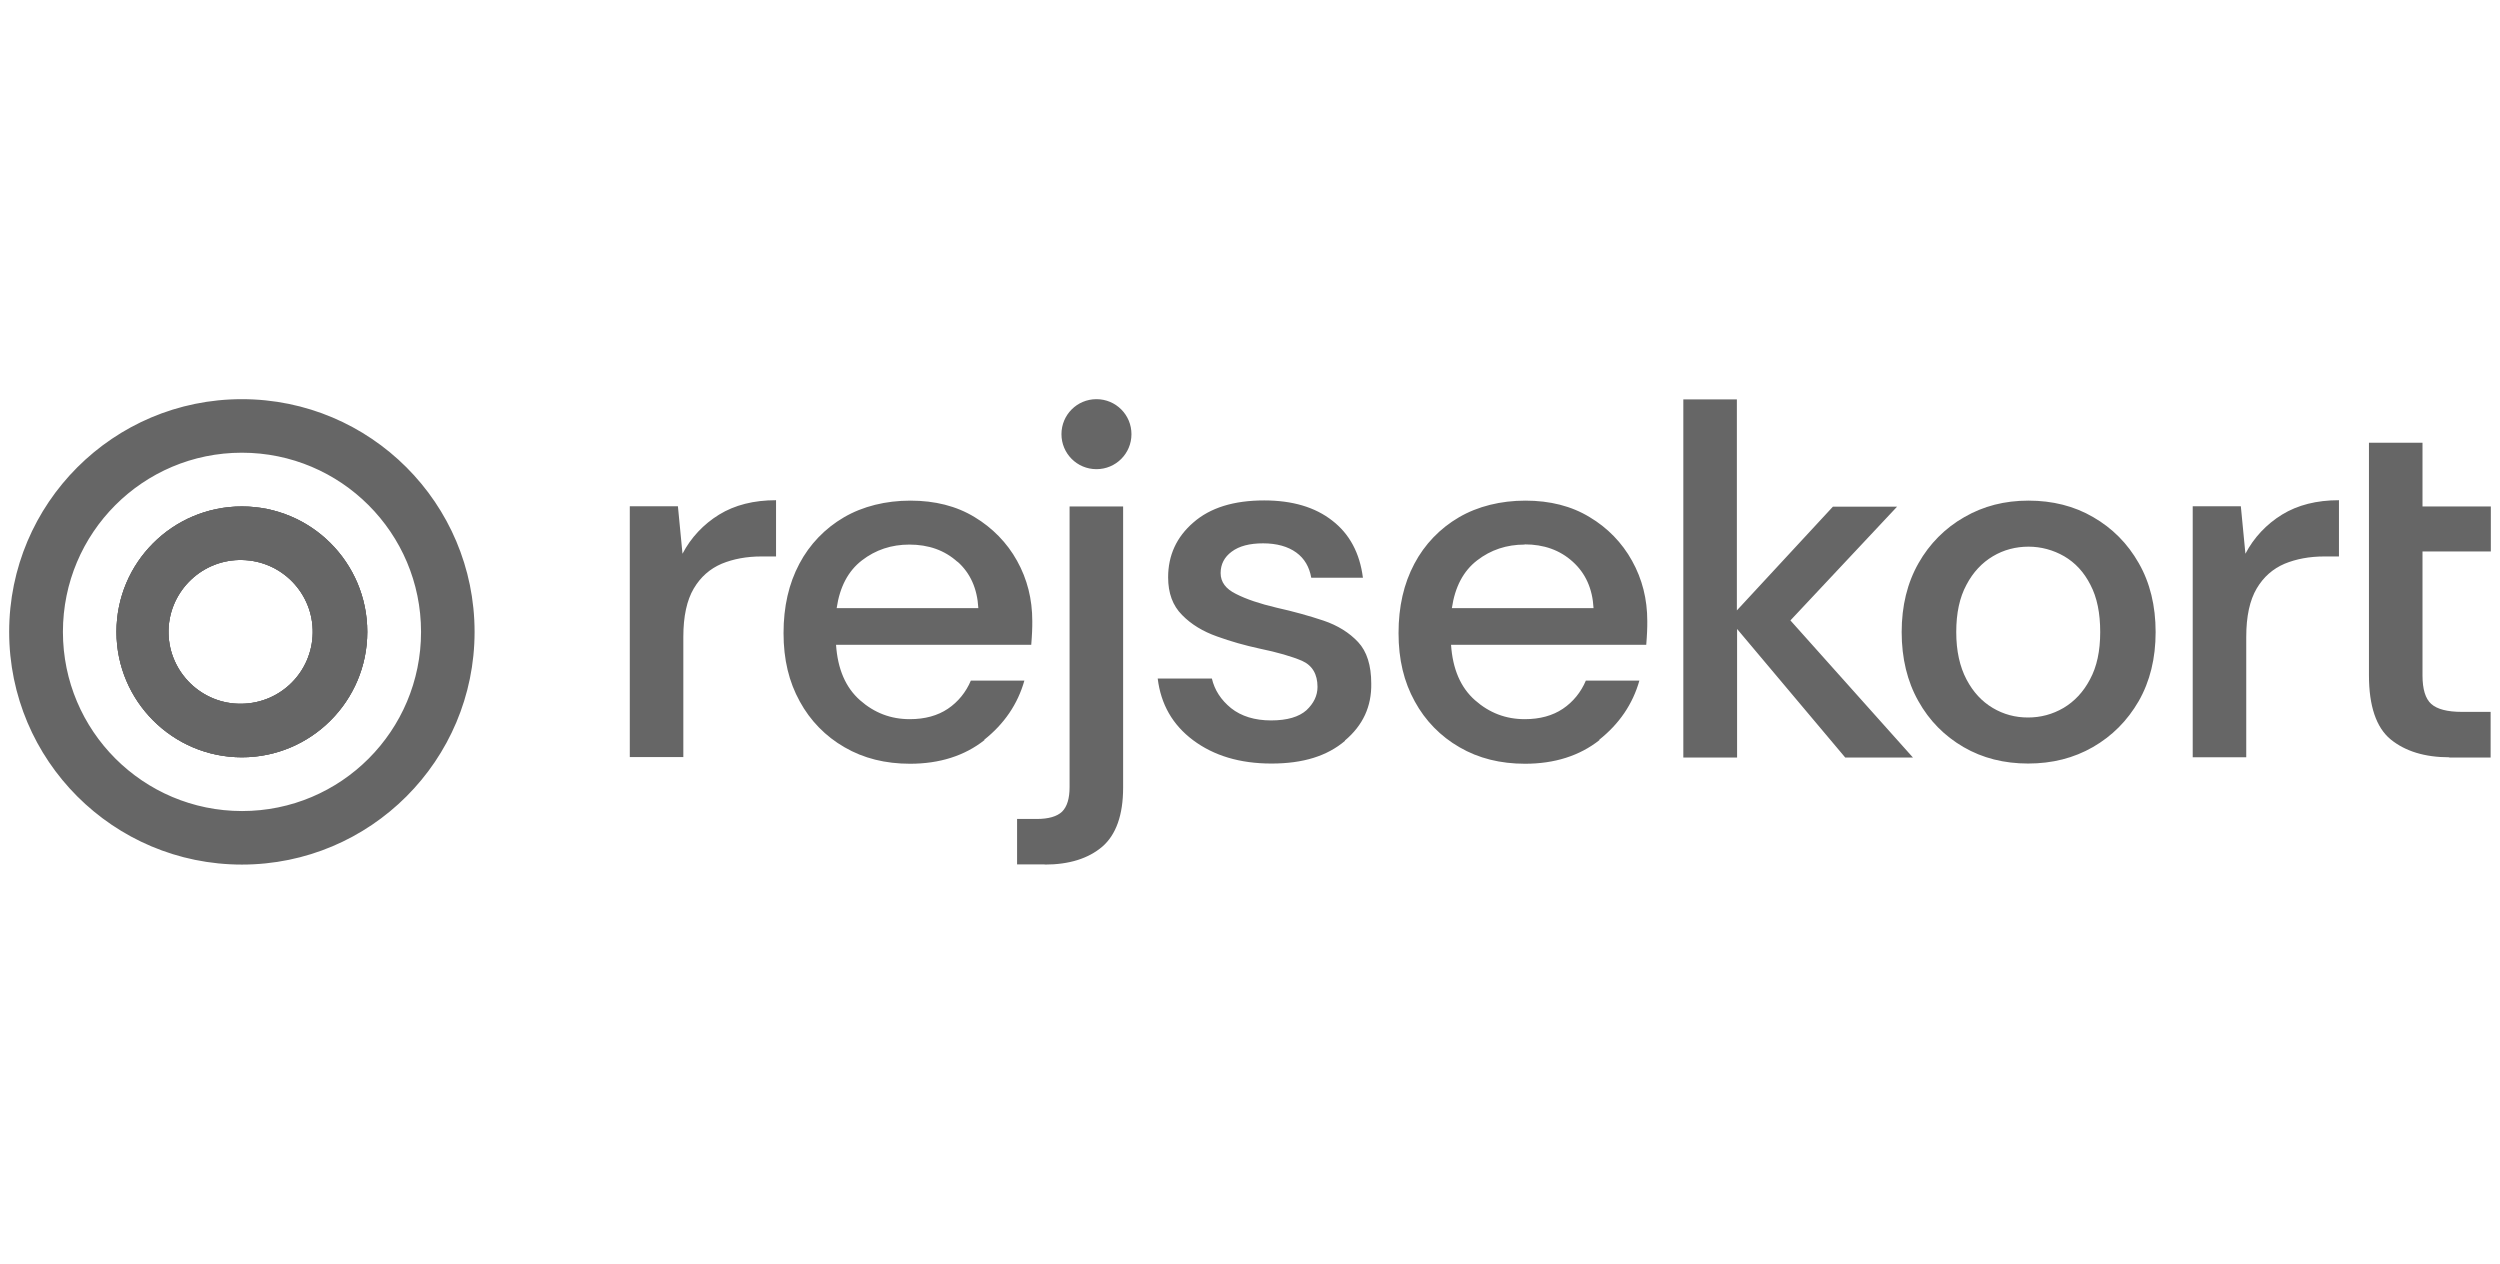 <?xml version="1.0" encoding="UTF-8"?>
<svg id="Layer_1" data-name="Layer 1" xmlns="http://www.w3.org/2000/svg" viewBox="0 0 120 60.67">
  <defs>
    <style>
      .cls-1 {
        fill: #666;
      }
    </style>
  </defs>
  <path class="cls-1" d="M11.61,24.31c3.33,0,6.02,2.7,6.02,6.02s-2.7,6.02-6.02,6.02-6.02-2.7-6.02-6.02h0c0-3.33,2.7-6.02,6.02-6.02h0ZM11.61,33.78c1.87-.03,3.37-1.53,3.4-3.4.03-1.9-1.49-3.47-3.4-3.5-.05,0-.1,0-.14,0-1.9.04-3.42,1.62-3.38,3.52.04,1.9,1.62,3.42,3.52,3.38h0Z"/>
  <path class="cls-1" d="M11.61,24.31c3.33,0,6.02,2.7,6.02,6.02s-2.7,6.02-6.02,6.02-6.02-2.7-6.02-6.02h0c0-3.33,2.7-6.02,6.02-6.02h0ZM11.61,33.78c1.87-.03,3.37-1.53,3.4-3.4.03-1.9-1.49-3.47-3.4-3.5-.05,0-.1,0-.14,0-1.9.04-3.42,1.62-3.38,3.52.04,1.9,1.62,3.42,3.52,3.38h0Z"/>
  <path class="cls-1" d="M11.61,24.31c3.33,0,6.02,2.7,6.02,6.02s-2.7,6.02-6.02,6.02-6.02-2.7-6.02-6.02h0c0-3.33,2.7-6.02,6.02-6.02h0ZM11.61,33.78c1.87-.03,3.37-1.53,3.4-3.4.03-1.9-1.49-3.47-3.4-3.5-.05,0-.1,0-.14,0-1.9.04-3.42,1.62-3.38,3.52.04,1.9,1.62,3.42,3.52,3.38h0Z"/>
  <path class="cls-1" d="M22.78,30.33c0,6.17-5,11.17-11.17,11.17S.44,36.5.44,30.33s5-11.17,11.17-11.17,11.17,5,11.17,11.17ZM20.21,30.33c0-4.75-3.85-8.6-8.6-8.6s-8.59,3.85-8.59,8.6,3.85,8.6,8.6,8.6,8.59-3.85,8.59-8.6ZM32.8,36.35v-5.78c0-.99.17-1.76.5-2.32.33-.56.78-.95,1.34-1.19.56-.23,1.19-.35,1.91-.35h.7v-2.7c-1.07,0-1.98.23-2.73.69-.75.46-1.36,1.11-1.76,1.88l-.22-2.28h-2.31v12.04s2.57,0,2.57,0ZM47.24,35.51c.96-.76,1.61-1.71,1.93-2.84h-2.57c-.23.55-.61,1.02-1.1,1.35-.49.33-1.1.5-1.83.5-.91,0-1.7-.3-2.39-.91-.69-.61-1.07-1.49-1.15-2.66h9.37c.02-.23.03-.43.04-.62s.01-.36.01-.52c0-1.05-.24-2.01-.73-2.89-.48-.87-1.19-1.59-2.04-2.1-.87-.53-1.9-.79-3.08-.79s-2.28.27-3.19.8c-.91.53-1.65,1.3-2.14,2.23-.51.96-.76,2.06-.76,3.33s.26,2.34.78,3.28c.5.92,1.24,1.68,2.15,2.2.91.53,1.96.79,3.14.79,1.42,0,2.62-.38,3.58-1.14ZM45.96,26.96c.62.55.95,1.3,1,2.23h-6.8c.15-1.02.55-1.78,1.21-2.29.66-.51,1.42-.76,2.28-.76.92,0,1.69.27,2.31.83ZM50.95,20.84c0-.93.75-1.68,1.68-1.68s1.68.75,1.68,1.68-.75,1.68-1.68,1.68-1.68-.75-1.68-1.68ZM50.14,41.5c1.18,0,2.1-.29,2.77-.86.66-.57,1-1.52,1-2.83v-13.5h-2.57v13.47c0,.55-.12.94-.36,1.18-.24.23-.65.35-1.21.35h-.95v2.18s1.34,0,1.34,0ZM64.55,35.55c.87-.73,1.29-1.64,1.27-2.74,0-.87-.21-1.54-.63-1.99-.42-.45-.98-.8-1.66-1.03-.69-.23-1.44-.44-2.25-.62-.81-.19-1.46-.41-1.95-.66-.49-.24-.74-.57-.74-1s.18-.77.53-1.03c.36-.27.86-.4,1.51-.4s1.19.15,1.59.44c.4.29.63.7.72,1.21h2.48c-.15-1.18-.64-2.1-1.47-2.74-.83-.65-1.92-.97-3.27-.97-1.46,0-2.59.35-3.4,1.06-.81.7-1.21,1.58-1.21,2.63,0,.76.22,1.36.67,1.81.44.45,1,.79,1.68,1.03.66.24,1.34.43,2.03.58.87.18,1.56.38,2.05.59.49.22.74.64.74,1.25,0,.42-.18.79-.53,1.12-.36.32-.92.49-1.7.49s-1.43-.2-1.92-.59c-.49-.4-.79-.87-.92-1.42h-2.6c.15,1.23.71,2.22,1.7,2.96.99.74,2.24,1.12,3.76,1.12s2.67-.36,3.53-1.09ZM76.76,35.51c.96-.76,1.61-1.71,1.93-2.84h-2.57c-.23.55-.61,1.02-1.1,1.35-.49.33-1.1.5-1.83.5-.91,0-1.7-.3-2.39-.91-.69-.61-1.07-1.49-1.15-2.66h9.37c.02-.23.03-.43.04-.62s.01-.36.01-.52c0-1.05-.24-2.01-.73-2.89-.48-.87-1.18-1.59-2.04-2.1-.87-.53-1.9-.79-3.08-.79s-2.28.27-3.19.8c-.91.53-1.65,1.3-2.14,2.23-.51.96-.76,2.06-.76,3.33s.26,2.34.78,3.28c.5.92,1.24,1.68,2.15,2.2.91.53,1.96.79,3.14.79,1.42,0,2.62-.38,3.58-1.14ZM73.18,26.13c.92,0,1.69.27,2.31.83s.95,1.3,1,2.23h-6.8c.15-1.02.55-1.78,1.21-2.29.66-.51,1.42-.76,2.28-.76h0ZM83.38,36.36v-6.17l5.19,6.17h3.25l-5.88-6.58,5.12-5.46h-3.08l-4.61,4.98v-10.13h-2.57v17.19s2.57,0,2.57,0Z"/>
  <path class="cls-1" d="M100.46,35.86c.92-.53,1.65-1.26,2.2-2.21.54-.95.81-2.05.81-3.31s-.27-2.37-.81-3.31c-.54-.95-1.27-1.68-2.19-2.21-.91-.53-1.95-.79-3.1-.79s-2.16.26-3.08.79c-.92.52-1.68,1.29-2.2,2.21-.54.95-.81,2.05-.81,3.31s.27,2.37.8,3.31c.53.95,1.26,1.68,2.17,2.21s1.95.79,3.1.79,2.19-.26,3.11-.79ZM97.35,34.44c-.62,0-1.18-.15-1.7-.46-.52-.31-.94-.76-1.26-1.37-.32-.61-.49-1.36-.49-2.27s.16-1.66.49-2.27c.32-.61.75-1.06,1.27-1.37s1.1-.46,1.71-.46c.6,0,1.19.16,1.71.46.53.31.95.76,1.26,1.37.32.61.47,1.36.47,2.27s-.16,1.66-.49,2.27c-.32.61-.75,1.06-1.27,1.37-.53.31-1.1.46-1.71.46h0ZM105.25,36.35h2.57v-5.78c0-.99.17-1.76.5-2.32.33-.56.78-.95,1.34-1.19.56-.23,1.19-.35,1.91-.35h.7v-2.7c-1.07,0-1.98.23-2.73.69-.75.46-1.36,1.11-1.76,1.88l-.22-2.28h-2.31v12.04h0ZM117.56,36.36h1.99v-2.19h-1.38c-.7,0-1.19-.13-1.47-.38s-.42-.71-.42-1.37v-5.95h3.28v-2.16h-3.28v-3.06h-2.57v11.17c0,1.47.35,2.5,1.04,3.07.7.57,1.64.86,2.82.86h0Z"/>
</svg>